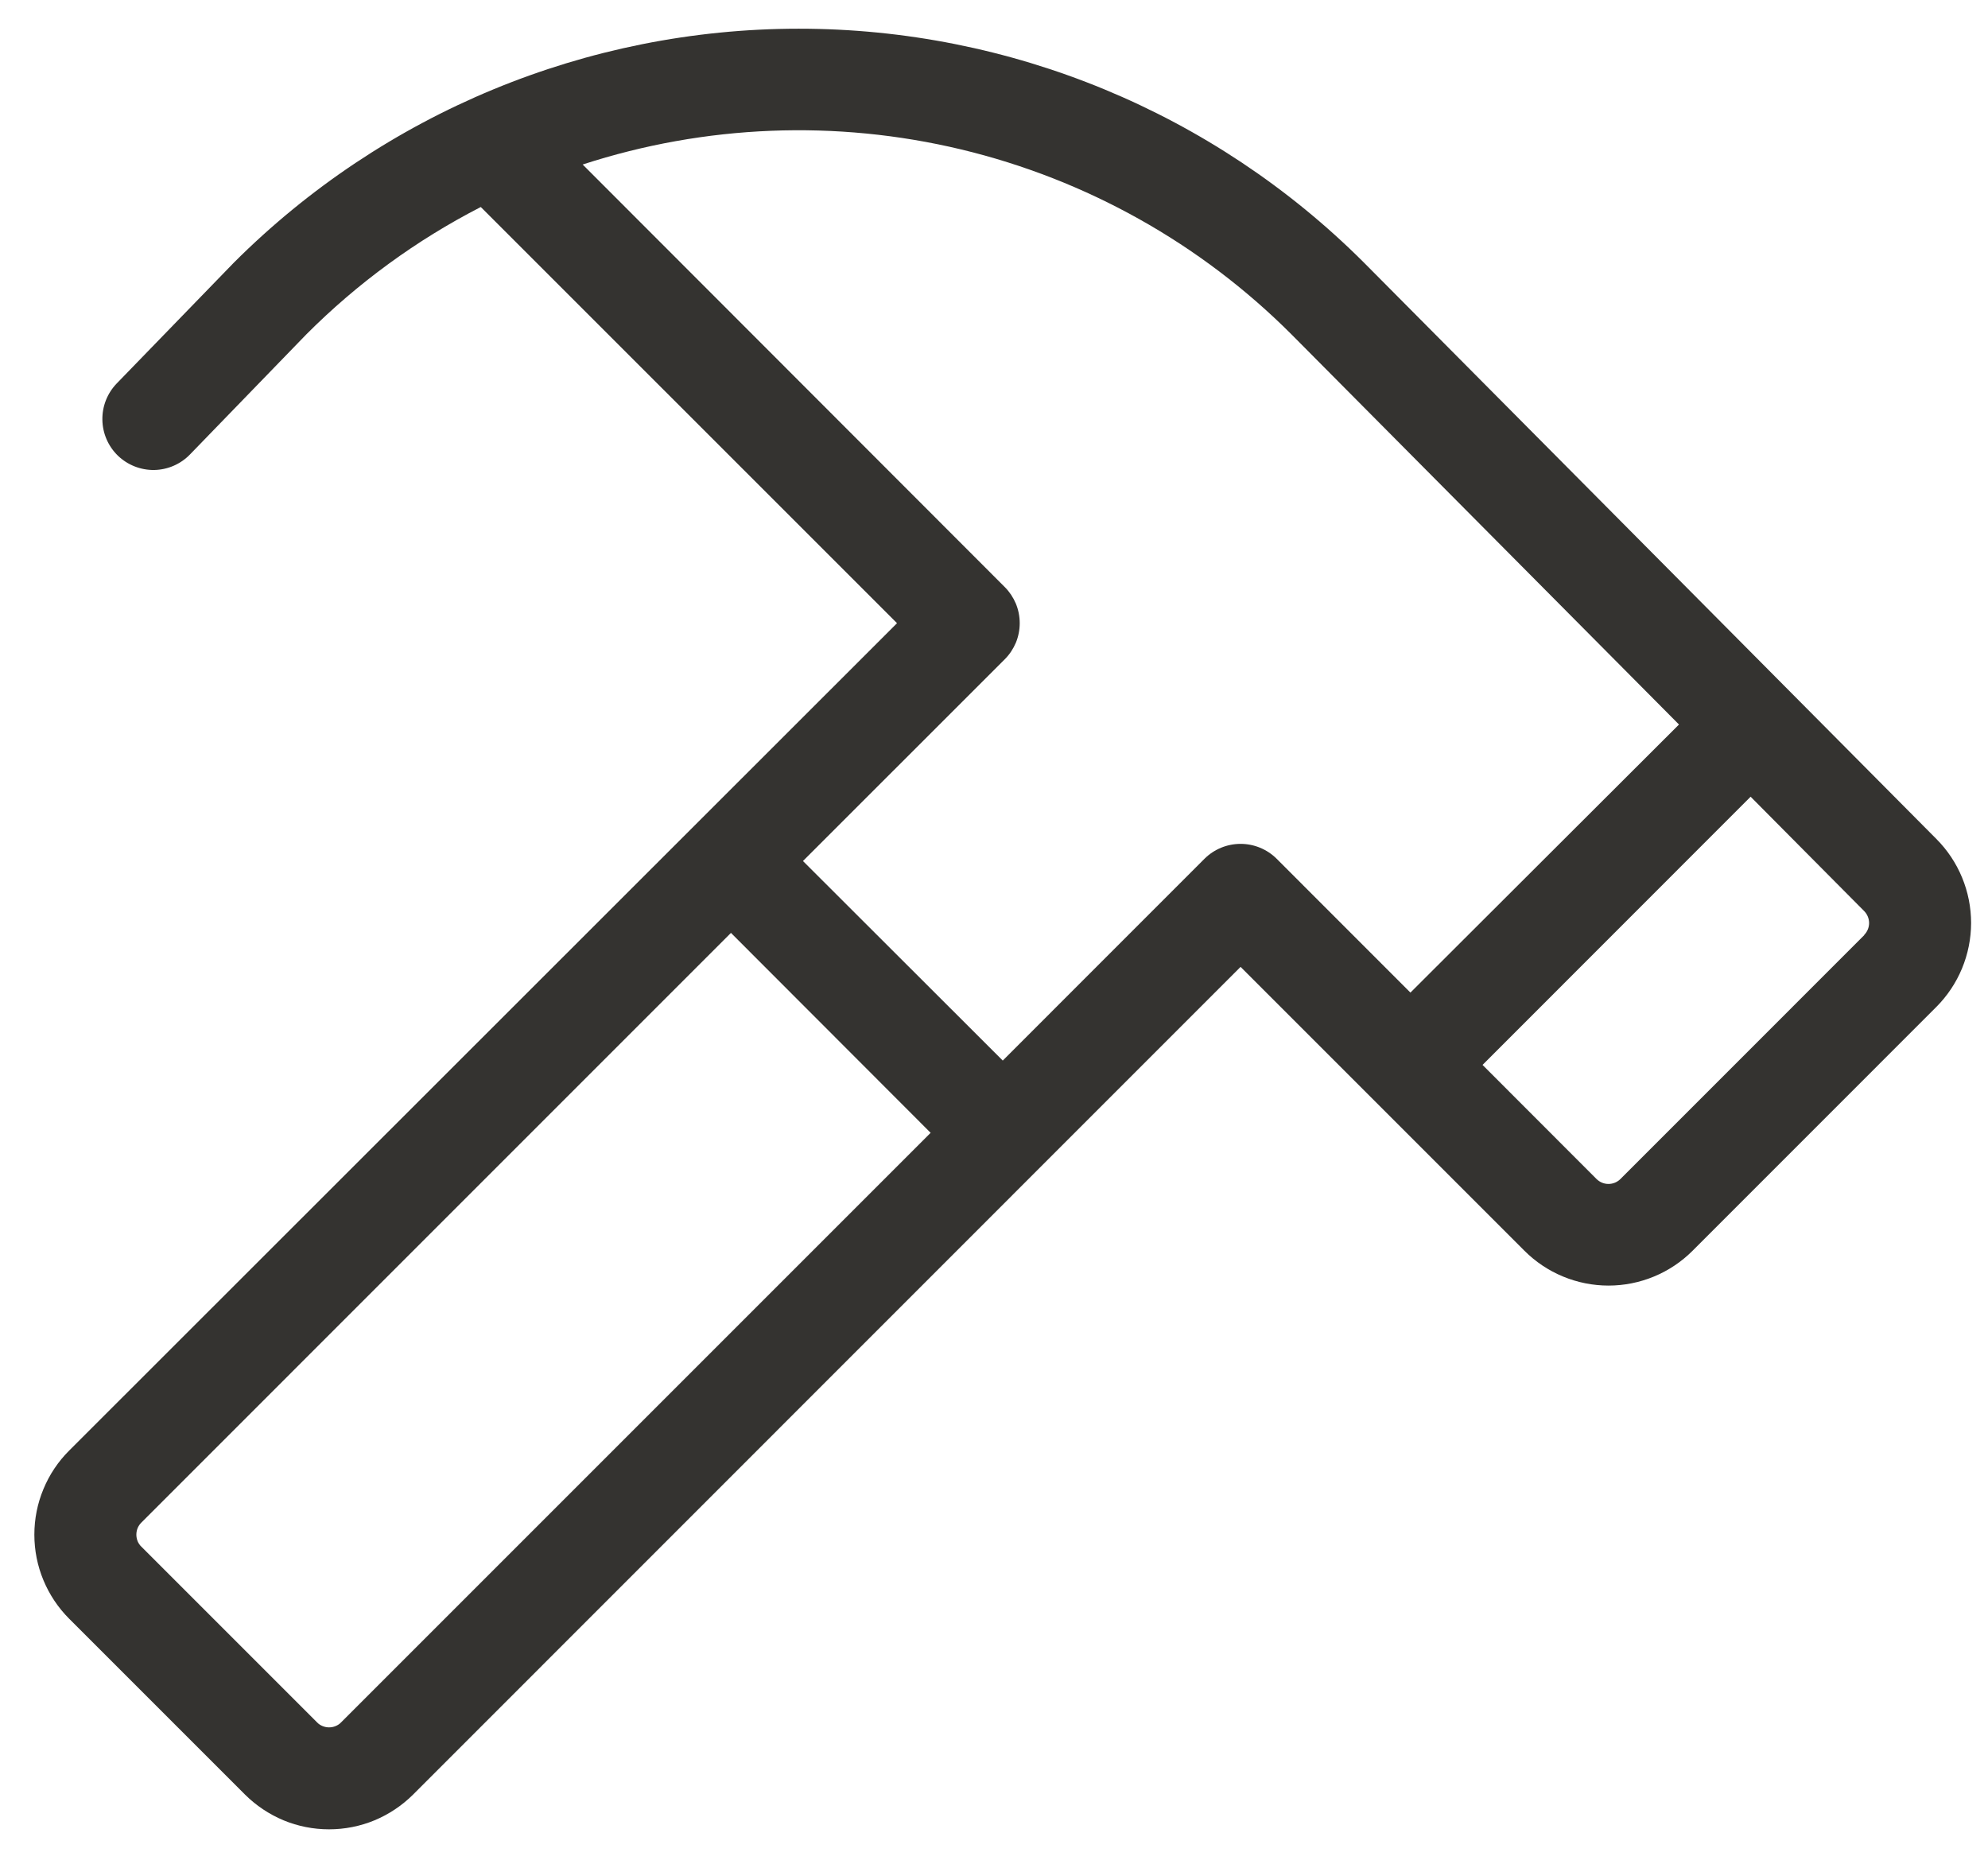 <svg width="32" height="30" viewBox="0 0 32 30" fill="none" xmlns="http://www.w3.org/2000/svg">
<path d="M31.169 13.504L21.947 4.219C19.534 1.812 16.263 0.46 12.854 0.462C9.445 0.463 6.175 1.818 3.764 4.228L1.878 6.173C1.727 6.33 1.644 6.54 1.648 6.757C1.651 6.975 1.741 7.182 1.897 7.334C2.054 7.485 2.264 7.568 2.482 7.565C2.7 7.561 2.907 7.471 3.058 7.315L4.93 5.383C5.754 4.557 6.702 3.865 7.739 3.332L14.439 10.031L1.114 23.348C0.936 23.525 0.795 23.736 0.699 23.969C0.602 24.201 0.553 24.45 0.553 24.702C0.553 24.953 0.602 25.203 0.699 25.435C0.795 25.667 0.936 25.878 1.114 26.056L3.943 28.885C4.121 29.062 4.332 29.203 4.564 29.3C4.796 29.396 5.045 29.445 5.296 29.445C5.548 29.445 5.797 29.396 6.029 29.3C6.261 29.203 6.472 29.062 6.65 28.885L19.969 15.563L24.538 20.132C24.716 20.31 24.927 20.451 25.159 20.547C25.391 20.643 25.64 20.693 25.892 20.693C26.143 20.693 26.392 20.643 26.624 20.547C26.856 20.451 27.067 20.31 27.245 20.132L31.166 16.21C31.525 15.851 31.727 15.365 31.728 14.857C31.728 14.35 31.527 13.863 31.169 13.504ZM5.49 27.724C5.465 27.75 5.435 27.77 5.402 27.783C5.369 27.797 5.333 27.804 5.297 27.804C5.261 27.804 5.226 27.797 5.192 27.783C5.159 27.77 5.129 27.75 5.104 27.724L2.275 24.895C2.249 24.87 2.229 24.84 2.215 24.807C2.202 24.773 2.195 24.738 2.195 24.702C2.195 24.666 2.202 24.63 2.215 24.597C2.229 24.564 2.249 24.534 2.275 24.508L11.766 15.016L14.98 18.234L5.49 27.724ZM19.389 13.822L16.141 17.071L12.925 13.859L16.174 10.611C16.25 10.535 16.31 10.444 16.352 10.345C16.393 10.245 16.414 10.138 16.414 10.031C16.414 9.923 16.393 9.816 16.352 9.716C16.31 9.617 16.25 9.526 16.174 9.45L9.379 2.648C11.348 2.007 13.456 1.923 15.47 2.405C17.484 2.888 19.325 3.918 20.789 5.383L27.026 11.662L22.703 15.977L20.549 13.822C20.395 13.669 20.186 13.583 19.969 13.583C19.752 13.583 19.543 13.669 19.389 13.822ZM30.007 15.053L26.084 18.977C26.059 19.002 26.029 19.022 25.996 19.036C25.962 19.05 25.927 19.057 25.891 19.057C25.855 19.057 25.819 19.05 25.786 19.036C25.753 19.022 25.723 19.002 25.698 18.977L23.864 17.141L28.179 12.824L30.007 14.665C30.057 14.716 30.086 14.785 30.086 14.857C30.086 14.929 30.057 14.998 30.007 15.049V15.053Z" fill="#343330"/>
</svg>
